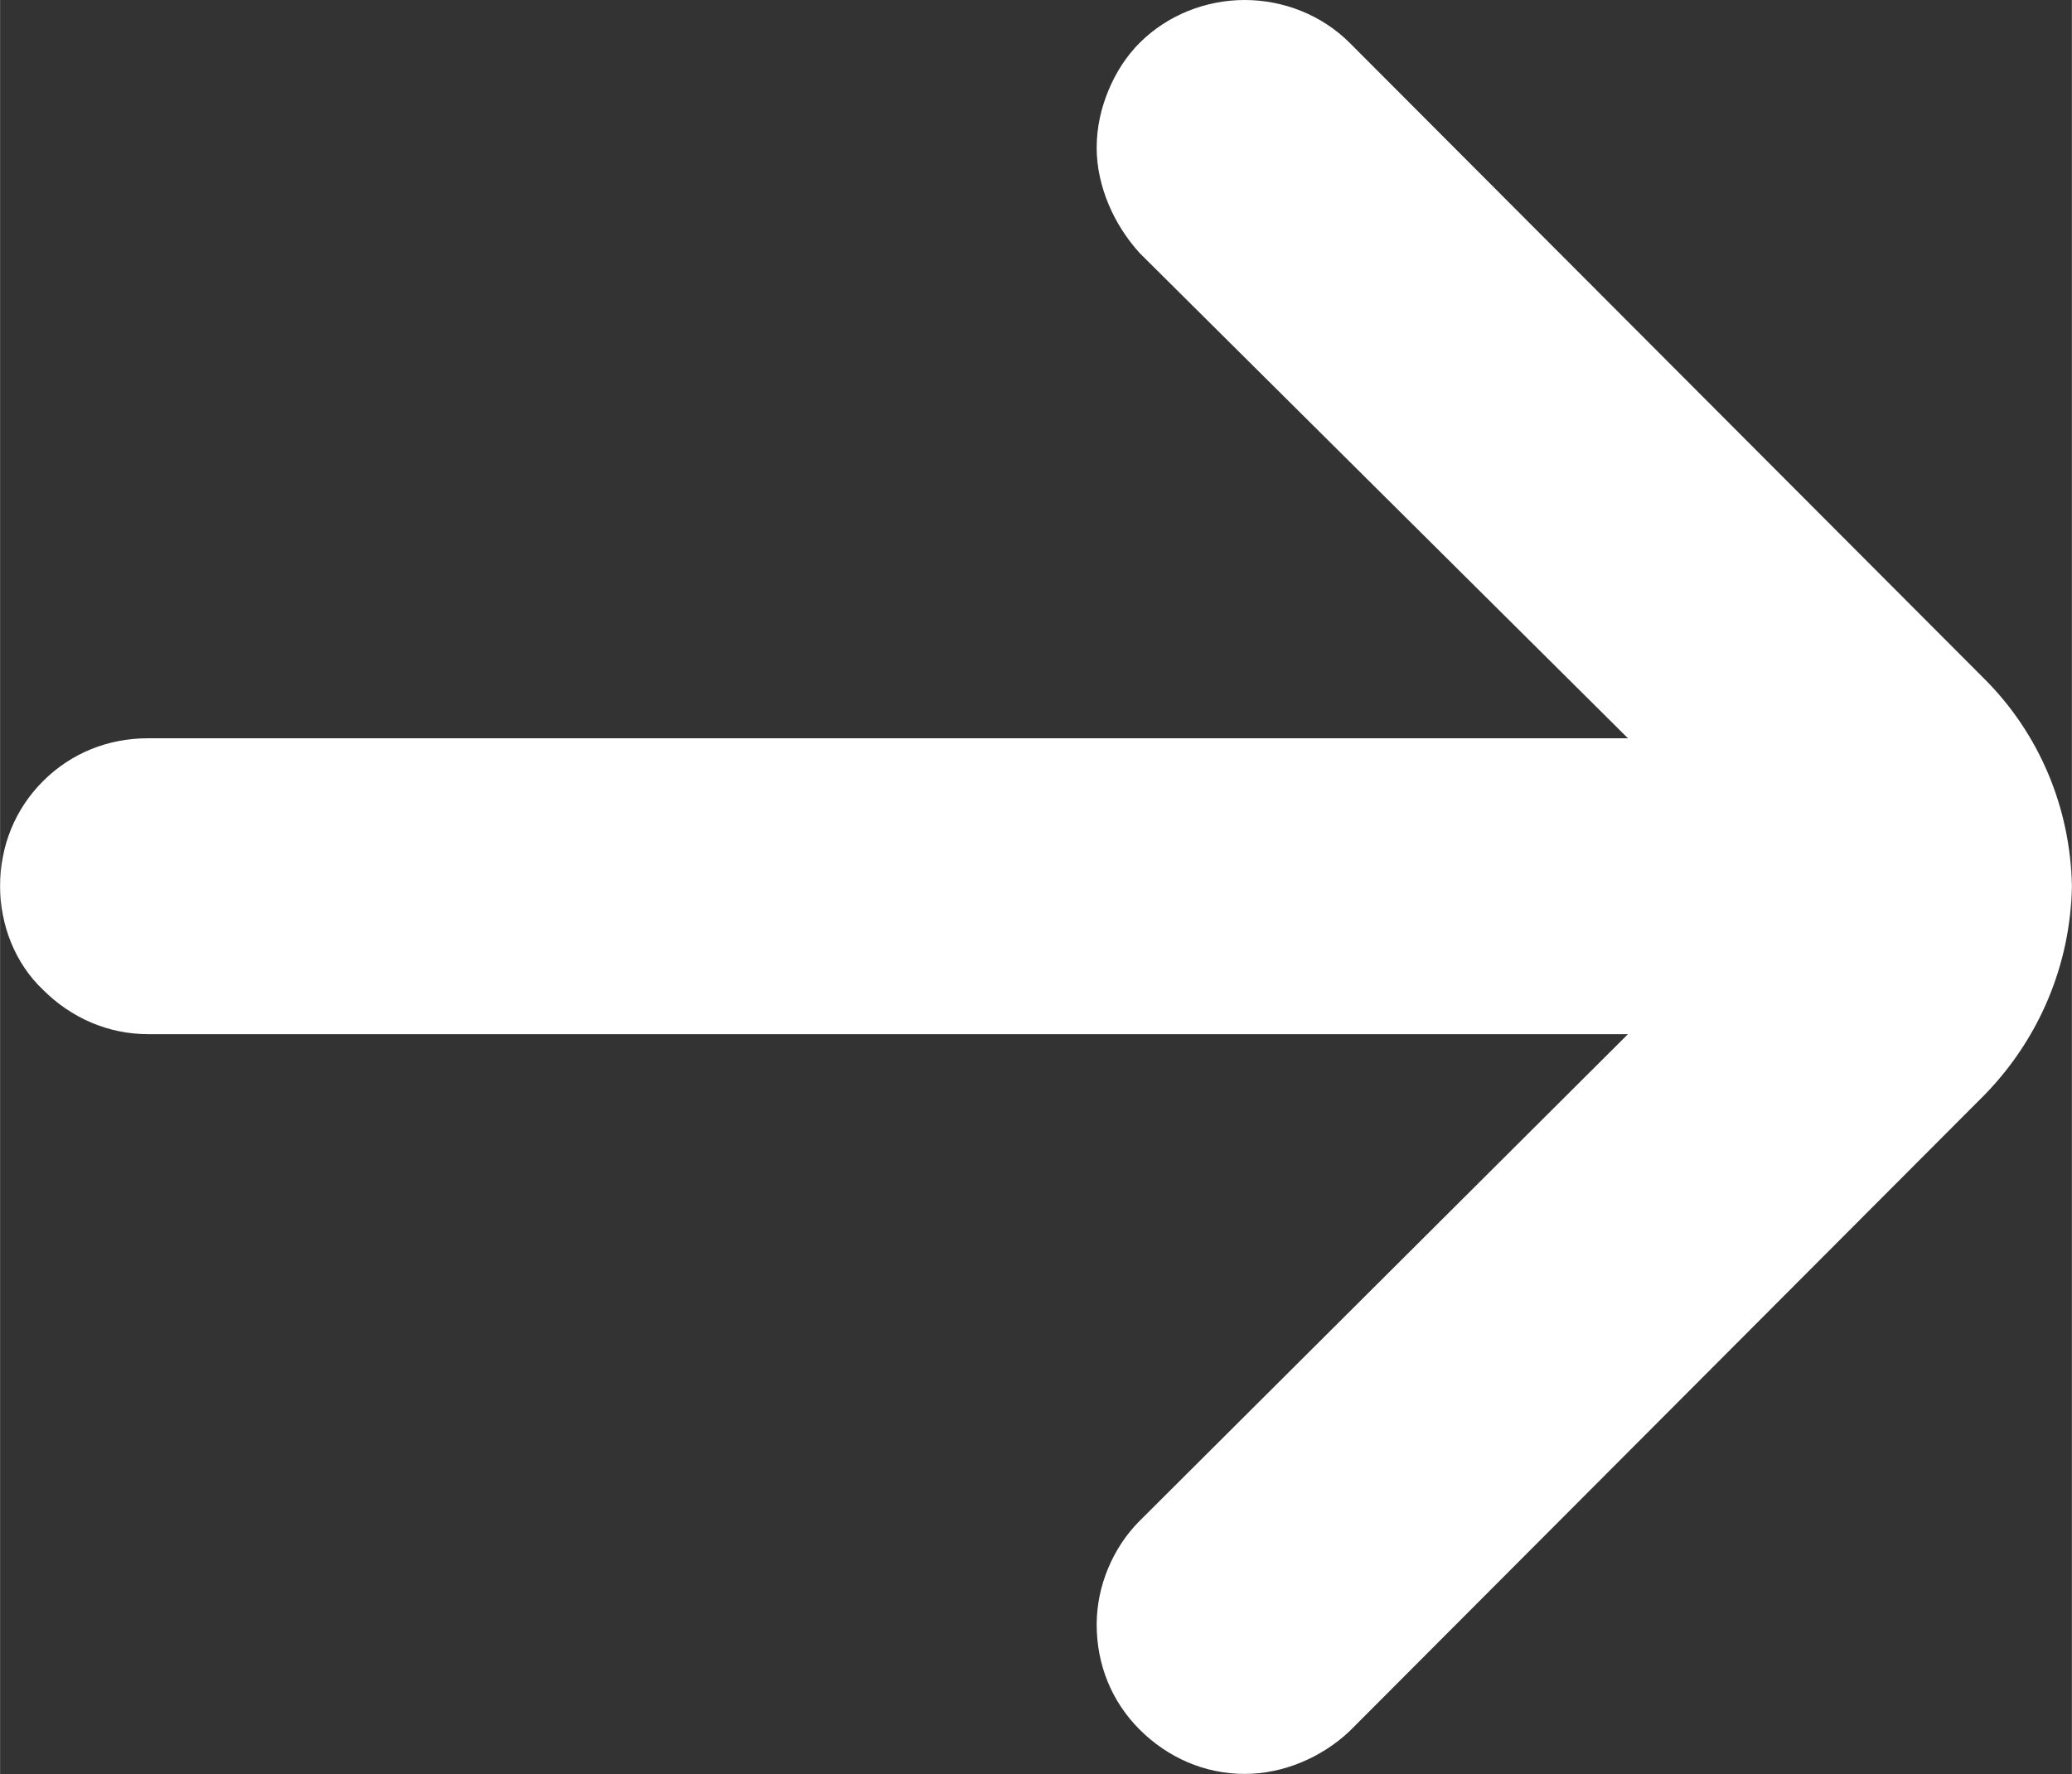 <svg width="14" height="11.991" viewBox="0 0 14 11.992" fill="none" xmlns="http://www.w3.org/2000/svg" xmlns:xlink="http://www.w3.org/1999/xlink">
	<rect x="0" y="0" width="14" height="11.992" fill="#333333" stroke="none"/>
	<desc>
			Created with Pixso.
	</desc>
	<defs/>
	<path id="Vector" d="M14 5.99C13.99 5.46 13.78 4.96 13.41 4.59L9.12 0.29C8.93 0.1 8.67 0 8.41 0C8.15 0 7.89 0.1 7.7 0.29C7.61 0.38 7.54 0.49 7.49 0.61C7.44 0.73 7.41 0.86 7.41 1C7.41 1.13 7.44 1.26 7.49 1.38C7.54 1.5 7.61 1.61 7.7 1.71L11 4.99L1 4.99C0.73 4.99 0.48 5.09 0.29 5.28C0.1 5.47 0 5.72 0 5.99C0 6.25 0.1 6.51 0.29 6.69C0.48 6.88 0.73 6.99 1 6.99L11 6.99L7.7 10.28C7.52 10.46 7.41 10.72 7.41 10.98C7.41 11.25 7.51 11.5 7.7 11.69C7.89 11.88 8.14 11.99 8.41 11.99C8.67 11.99 8.93 11.88 9.12 11.7L13.41 7.4C13.78 7.02 13.99 6.52 14 5.99Z" fill="#FFFFFF" fill-opacity="1" fill-rule="nonzero"/>
</svg>
